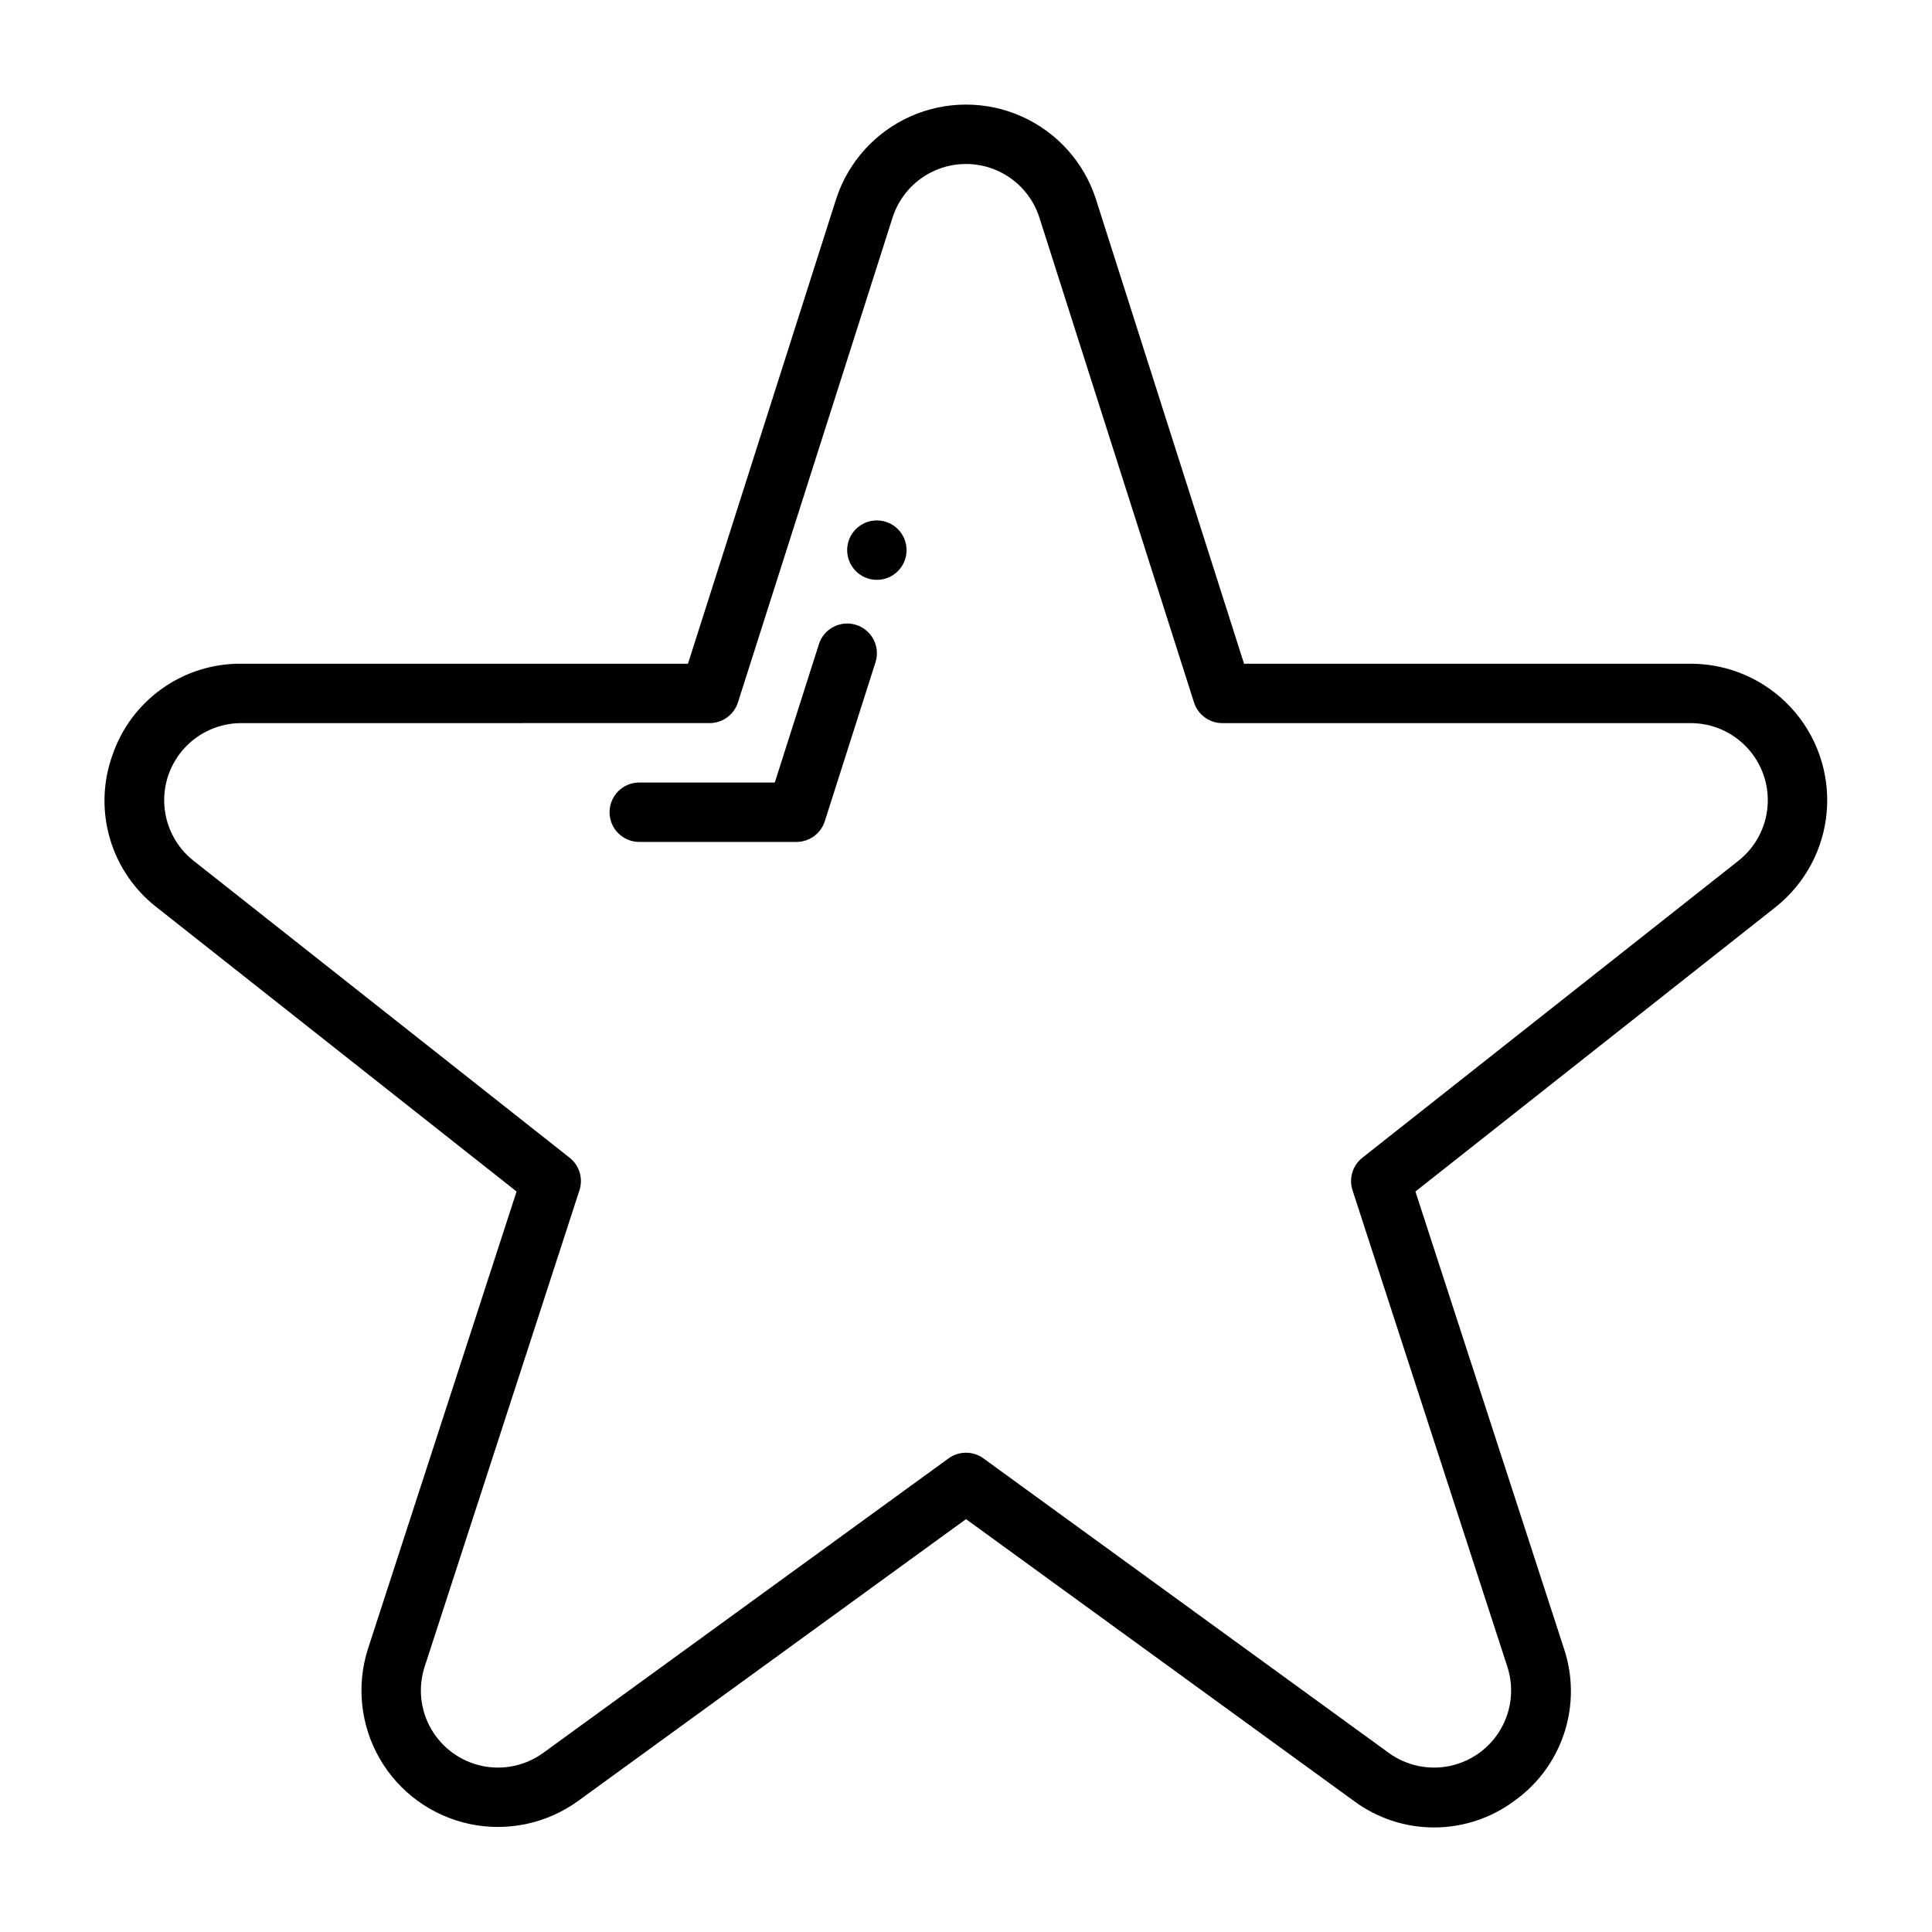 <?xml version="1.0" encoding="UTF-8"?>
<!-- Uploaded to: SVG Find, www.svgrepo.com, Generator: SVG Find Mixer Tools -->
<svg fill="#000000" width="800px" height="800px" version="1.1" viewBox="144 144 512 512" xmlns="http://www.w3.org/2000/svg">
 <g>
  <path d="m313.41 367.12h41.668c3.426 0 6.457-2.215 7.5-5.481l13.438-42.137v0.004c1.32-4.144-0.969-8.574-5.109-9.895-4.144-1.32-8.574 0.969-9.895 5.113l-11.684 36.652h-35.918c-4.348 0-7.871 3.523-7.871 7.871s3.523 7.871 7.871 7.871z"/>
  <path d="m384.25 289.79c0 4.348-3.523 7.875-7.871 7.875-4.348 0-7.871-3.527-7.871-7.875 0-4.348 3.523-7.871 7.871-7.871 4.348 0 7.871 3.523 7.871 7.871"/>
  <path d="m173.77 344.19c-2.531 7.09-2.758 14.801-0.648 22.027 2.109 7.231 6.449 13.605 12.395 18.223l95.379 75.32-39.336 121.05c-3.168 9.75-2.051 20.387 3.078 29.266 5.125 8.879 13.777 15.164 23.805 17.297 10.027 2.129 20.488-0.094 28.781-6.117l102.78-74.672 102.77 74.672c6.148 4.57 13.602 7.039 21.262 7.039s15.117-2.469 21.266-7.039c6.246-4.434 10.895-10.762 13.262-18.047 2.367-7.285 2.324-15.137-0.125-22.395l-39.336-121.05 95.379-75.32c7.91-6.25 12.855-15.516 13.641-25.566s-2.664-19.973-9.508-27.375-16.469-11.613-26.551-11.613h-118.38l-39.266-123.14-0.016-0.043c-3.168-9.754-10.332-17.703-19.703-21.871-9.371-4.168-20.07-4.16-29.438 0.02-9.367 4.18-16.52 12.137-19.676 21.895l-39.266 123.14h-118.38c-7.527-0.062-14.887 2.25-21.02 6.617-6.137 4.363-10.734 10.555-13.145 17.688zm158.29-8.562c3.426 0 6.461-2.215 7.504-5.481l41.004-128.58v0.004c1.789-5.504 5.828-9.992 11.113-12.348 5.285-2.356 11.32-2.359 16.605-0.008 5.289 2.348 9.332 6.828 11.129 12.328l41.012 128.61c1.043 3.266 4.078 5.481 7.504 5.481h124.13c5.695 0 11.133 2.379 14.996 6.559 3.867 4.18 5.812 9.785 5.367 15.465-0.441 5.676-3.238 10.91-7.707 14.438l-99.676 78.715c-2.586 2.043-3.625 5.477-2.609 8.609l41.027 126.26 0.004 0.004c1.789 5.504 1.156 11.512-1.738 16.527-2.894 5.012-7.781 8.562-13.441 9.77-5.664 1.203-11.574-0.055-16.258-3.457l-107.4-78.035c-2.758-2.004-6.496-2.004-9.254 0l-107.4 78.035c-4.684 3.402-10.594 4.66-16.254 3.457-5.664-1.207-10.551-4.758-13.445-9.77-2.894-5.016-3.523-11.023-1.734-16.527l41.027-126.26v-0.004c1.016-3.133-0.023-6.566-2.606-8.609l-99.676-78.715c-4.473-3.527-7.266-8.762-7.711-14.438-0.445-5.68 1.5-11.285 5.367-15.465s9.301-6.559 14.996-6.559z"/>
 </g>
</svg>